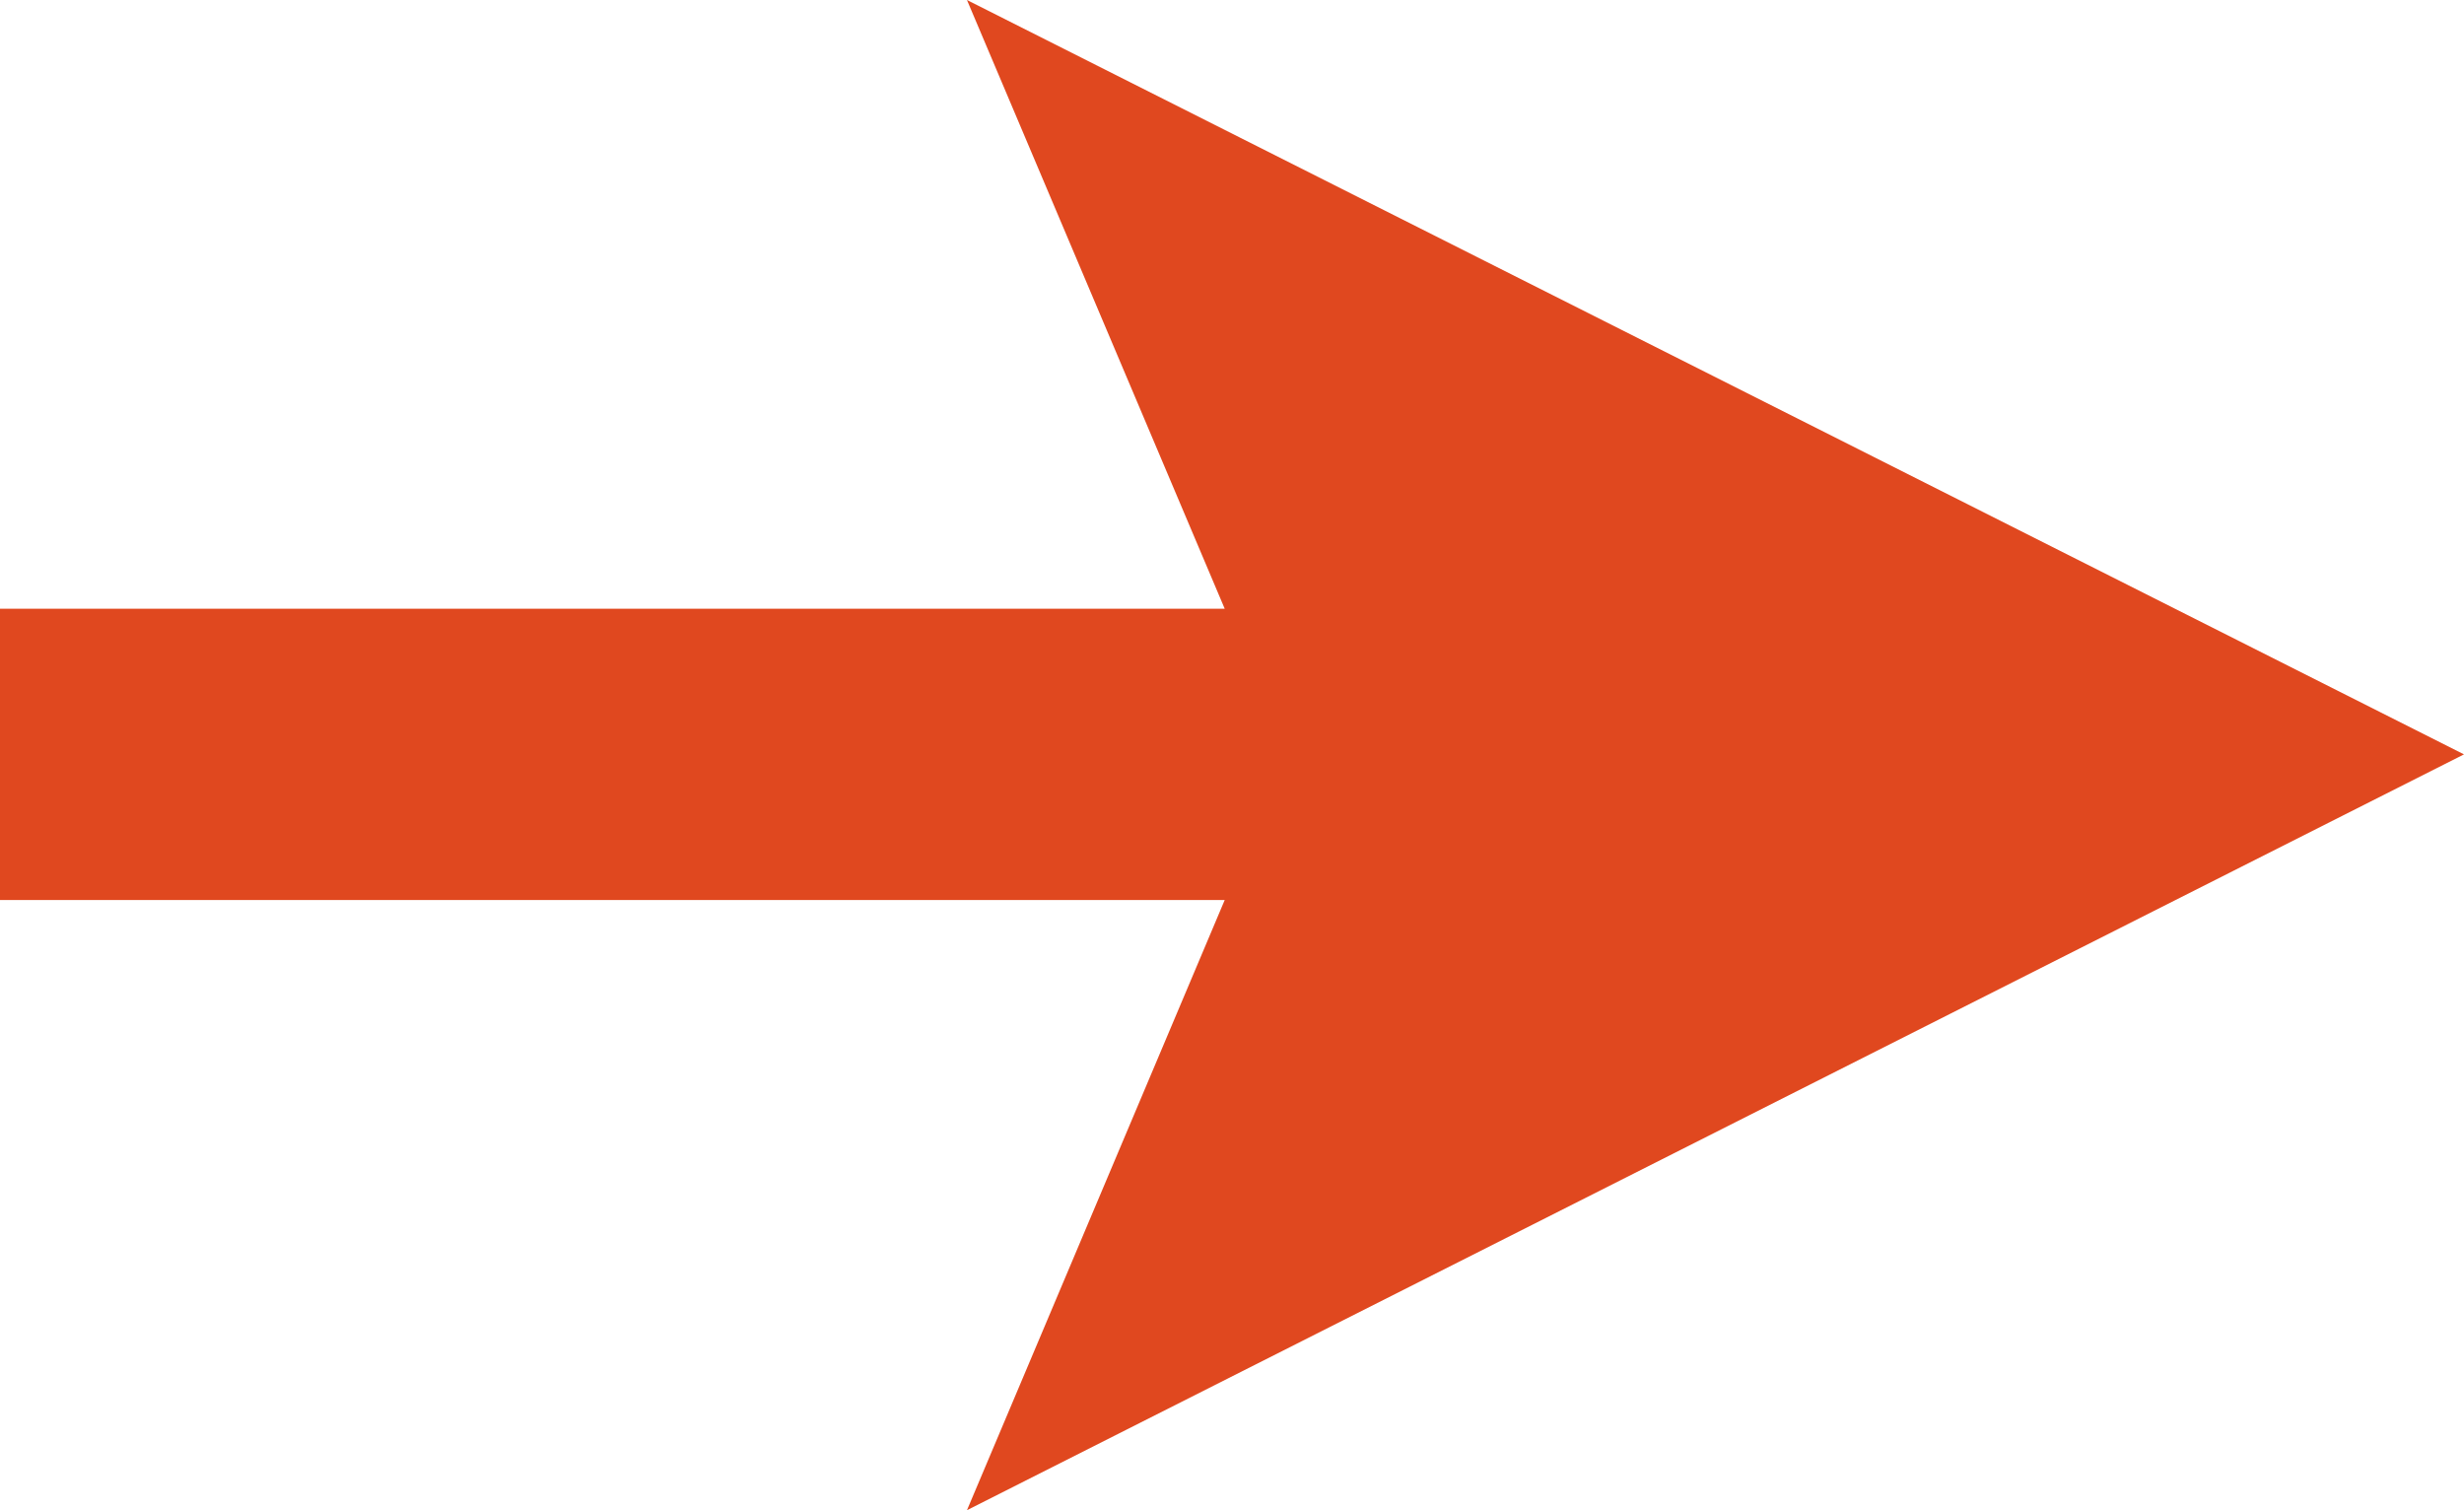<?xml version="1.0" encoding="UTF-8"?><svg id="_レイヤー_2" xmlns="http://www.w3.org/2000/svg" viewBox="0 0 16.92 10.37"><defs><style>.cls-1{fill:#e0481f;stroke-width:0px;}</style></defs><g id="_レイヤー_1-2"><polygon class="cls-1" points="16.92 5.18 6.64 0 8.41 4.18 0 4.18 0 6.18 8.41 6.18 6.64 10.37 16.92 5.18"/></g></svg>